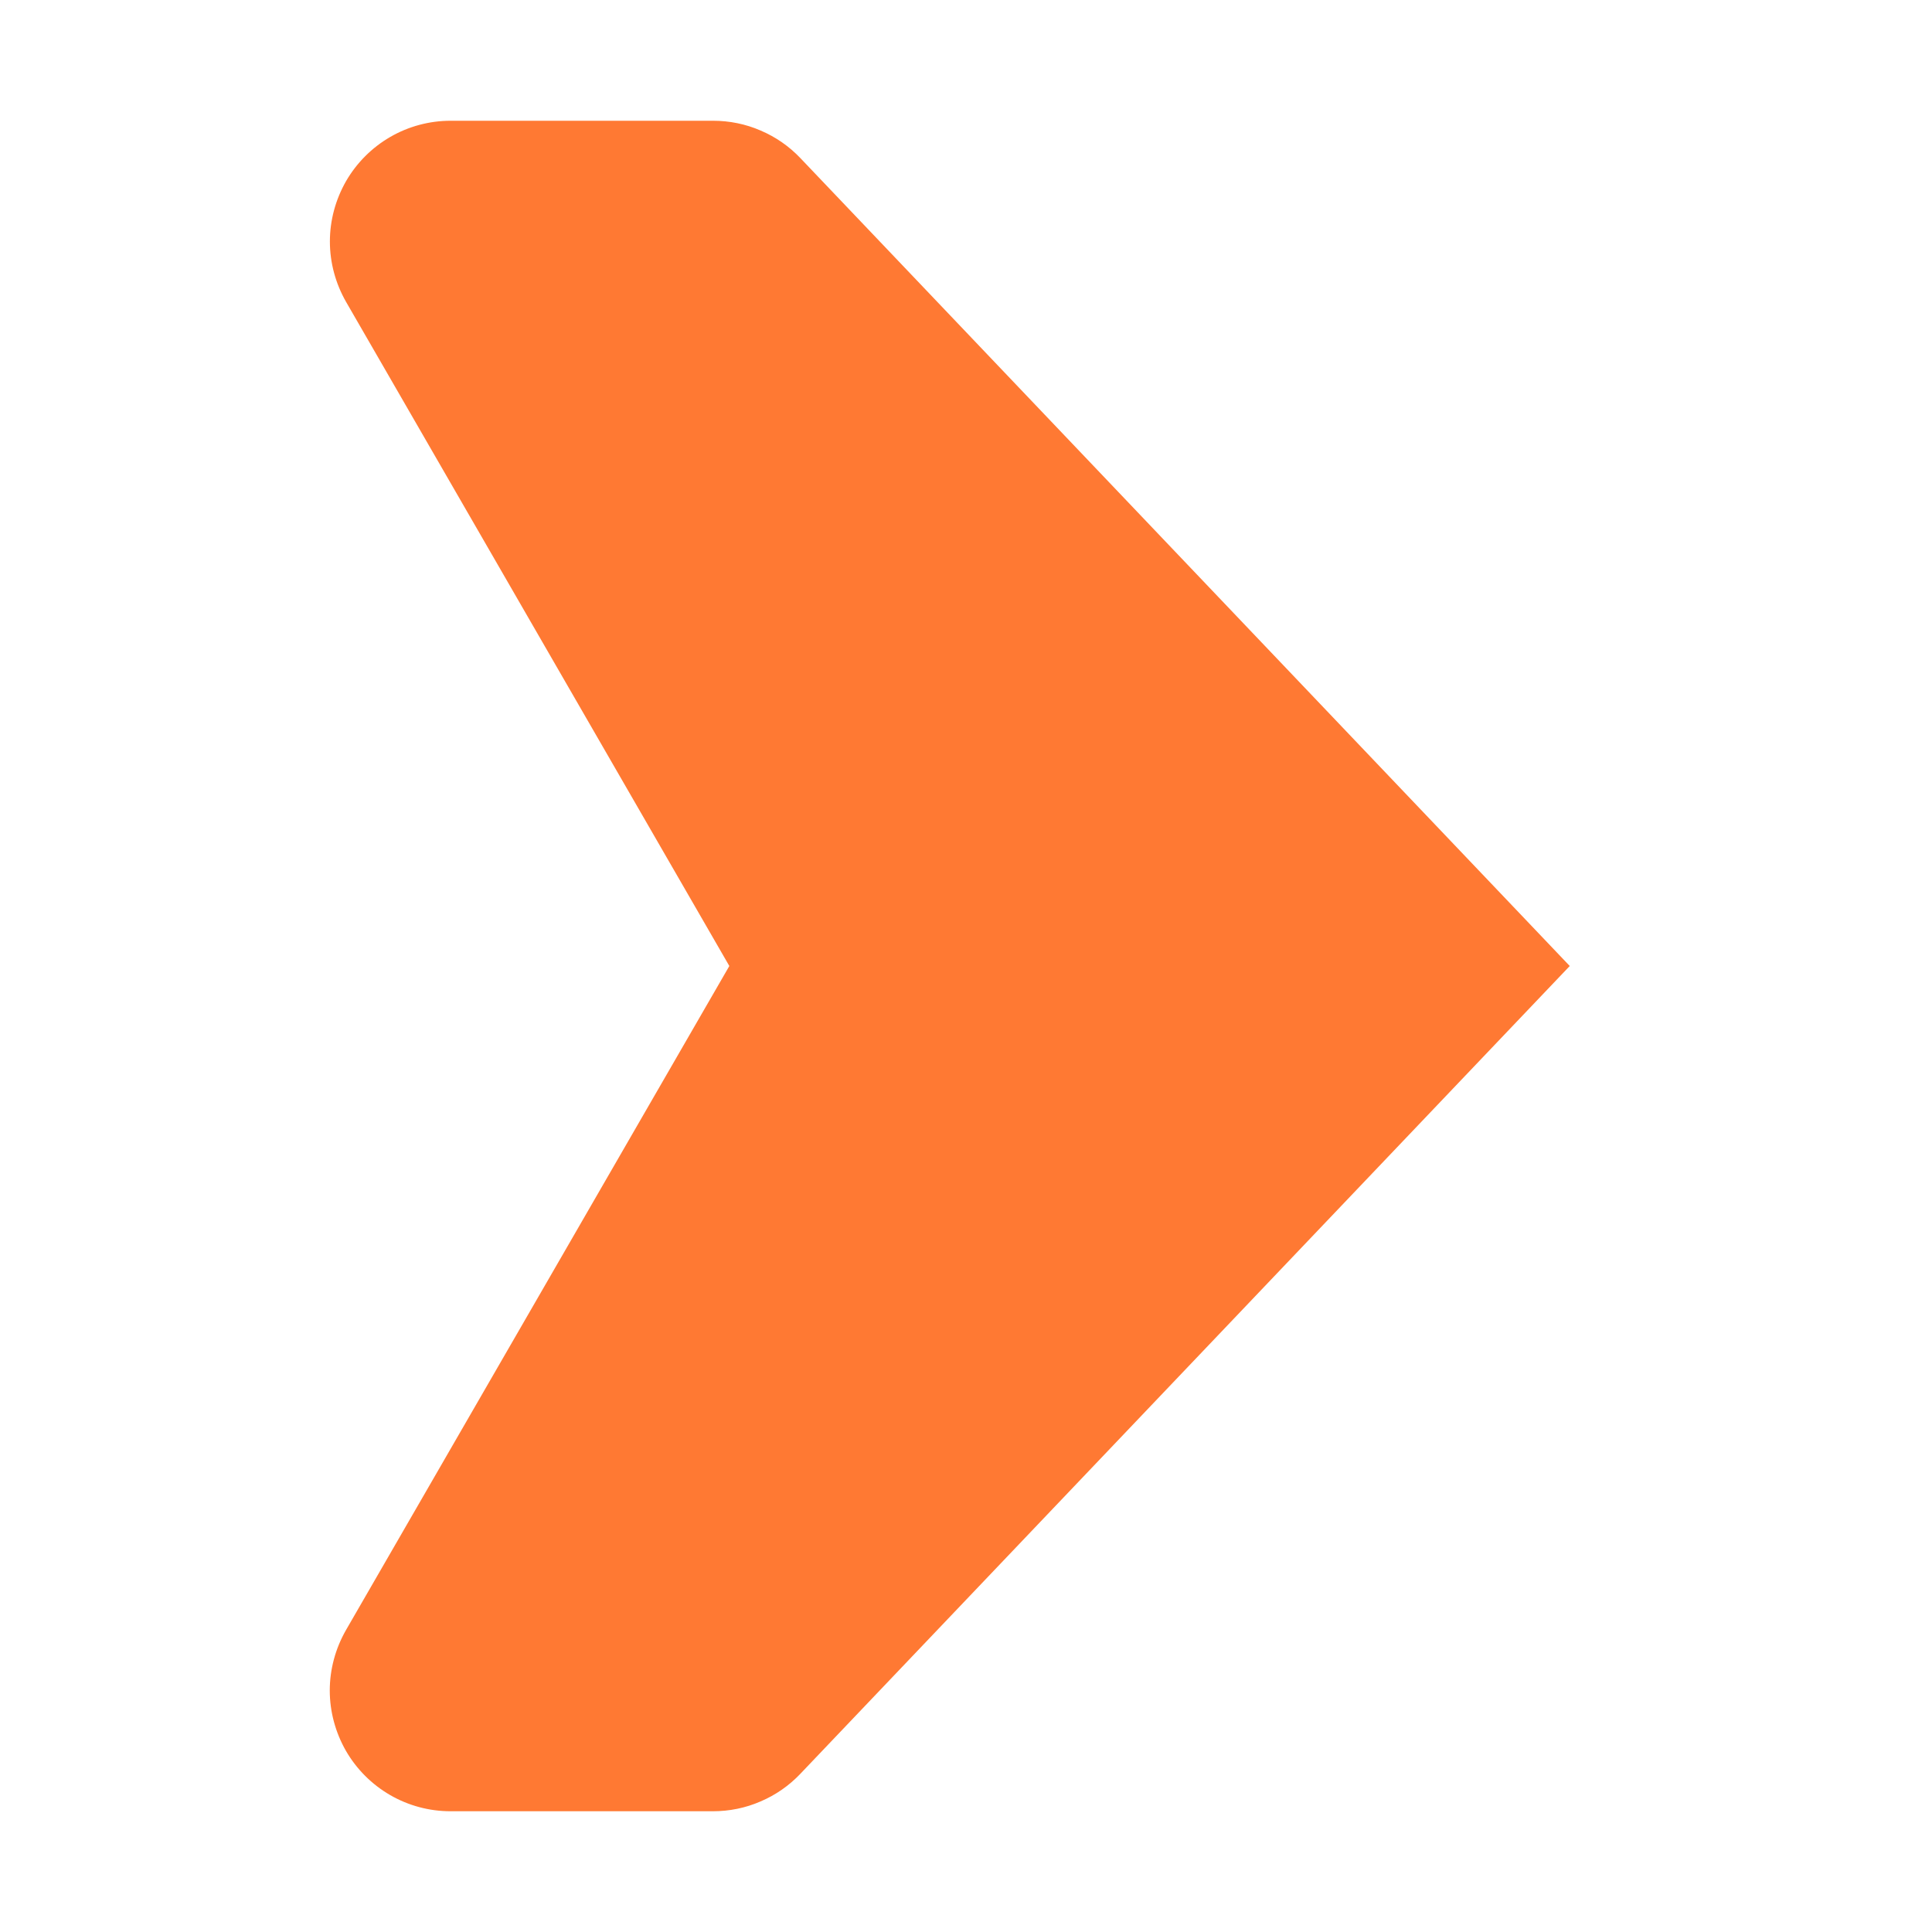 <?xml version="1.0" encoding="UTF-8"?> <svg xmlns="http://www.w3.org/2000/svg" width="16" height="16" viewBox="0 0 16 16" fill="none"><path d="M13 8L6.629 1.31C6.536 1.212 6.424 1.134 6.299 1.081C6.175 1.027 6.041 1 5.905 1H3.732C3.557 1 3.384 1.046 3.232 1.134C3.08 1.222 2.954 1.348 2.866 1.5C2.779 1.652 2.732 1.824 2.732 2C2.732 2.176 2.779 2.348 2.866 2.5L6.04 8L2.865 13.5C2.778 13.652 2.731 13.825 2.731 14C2.731 14.175 2.778 14.348 2.865 14.5C2.953 14.652 3.079 14.778 3.231 14.866C3.383 14.954 3.556 15 3.731 15H5.904C6.04 15 6.174 14.973 6.298 14.919C6.423 14.866 6.535 14.788 6.628 14.69L13 8Z" fill="#FF7933"></path></svg> 